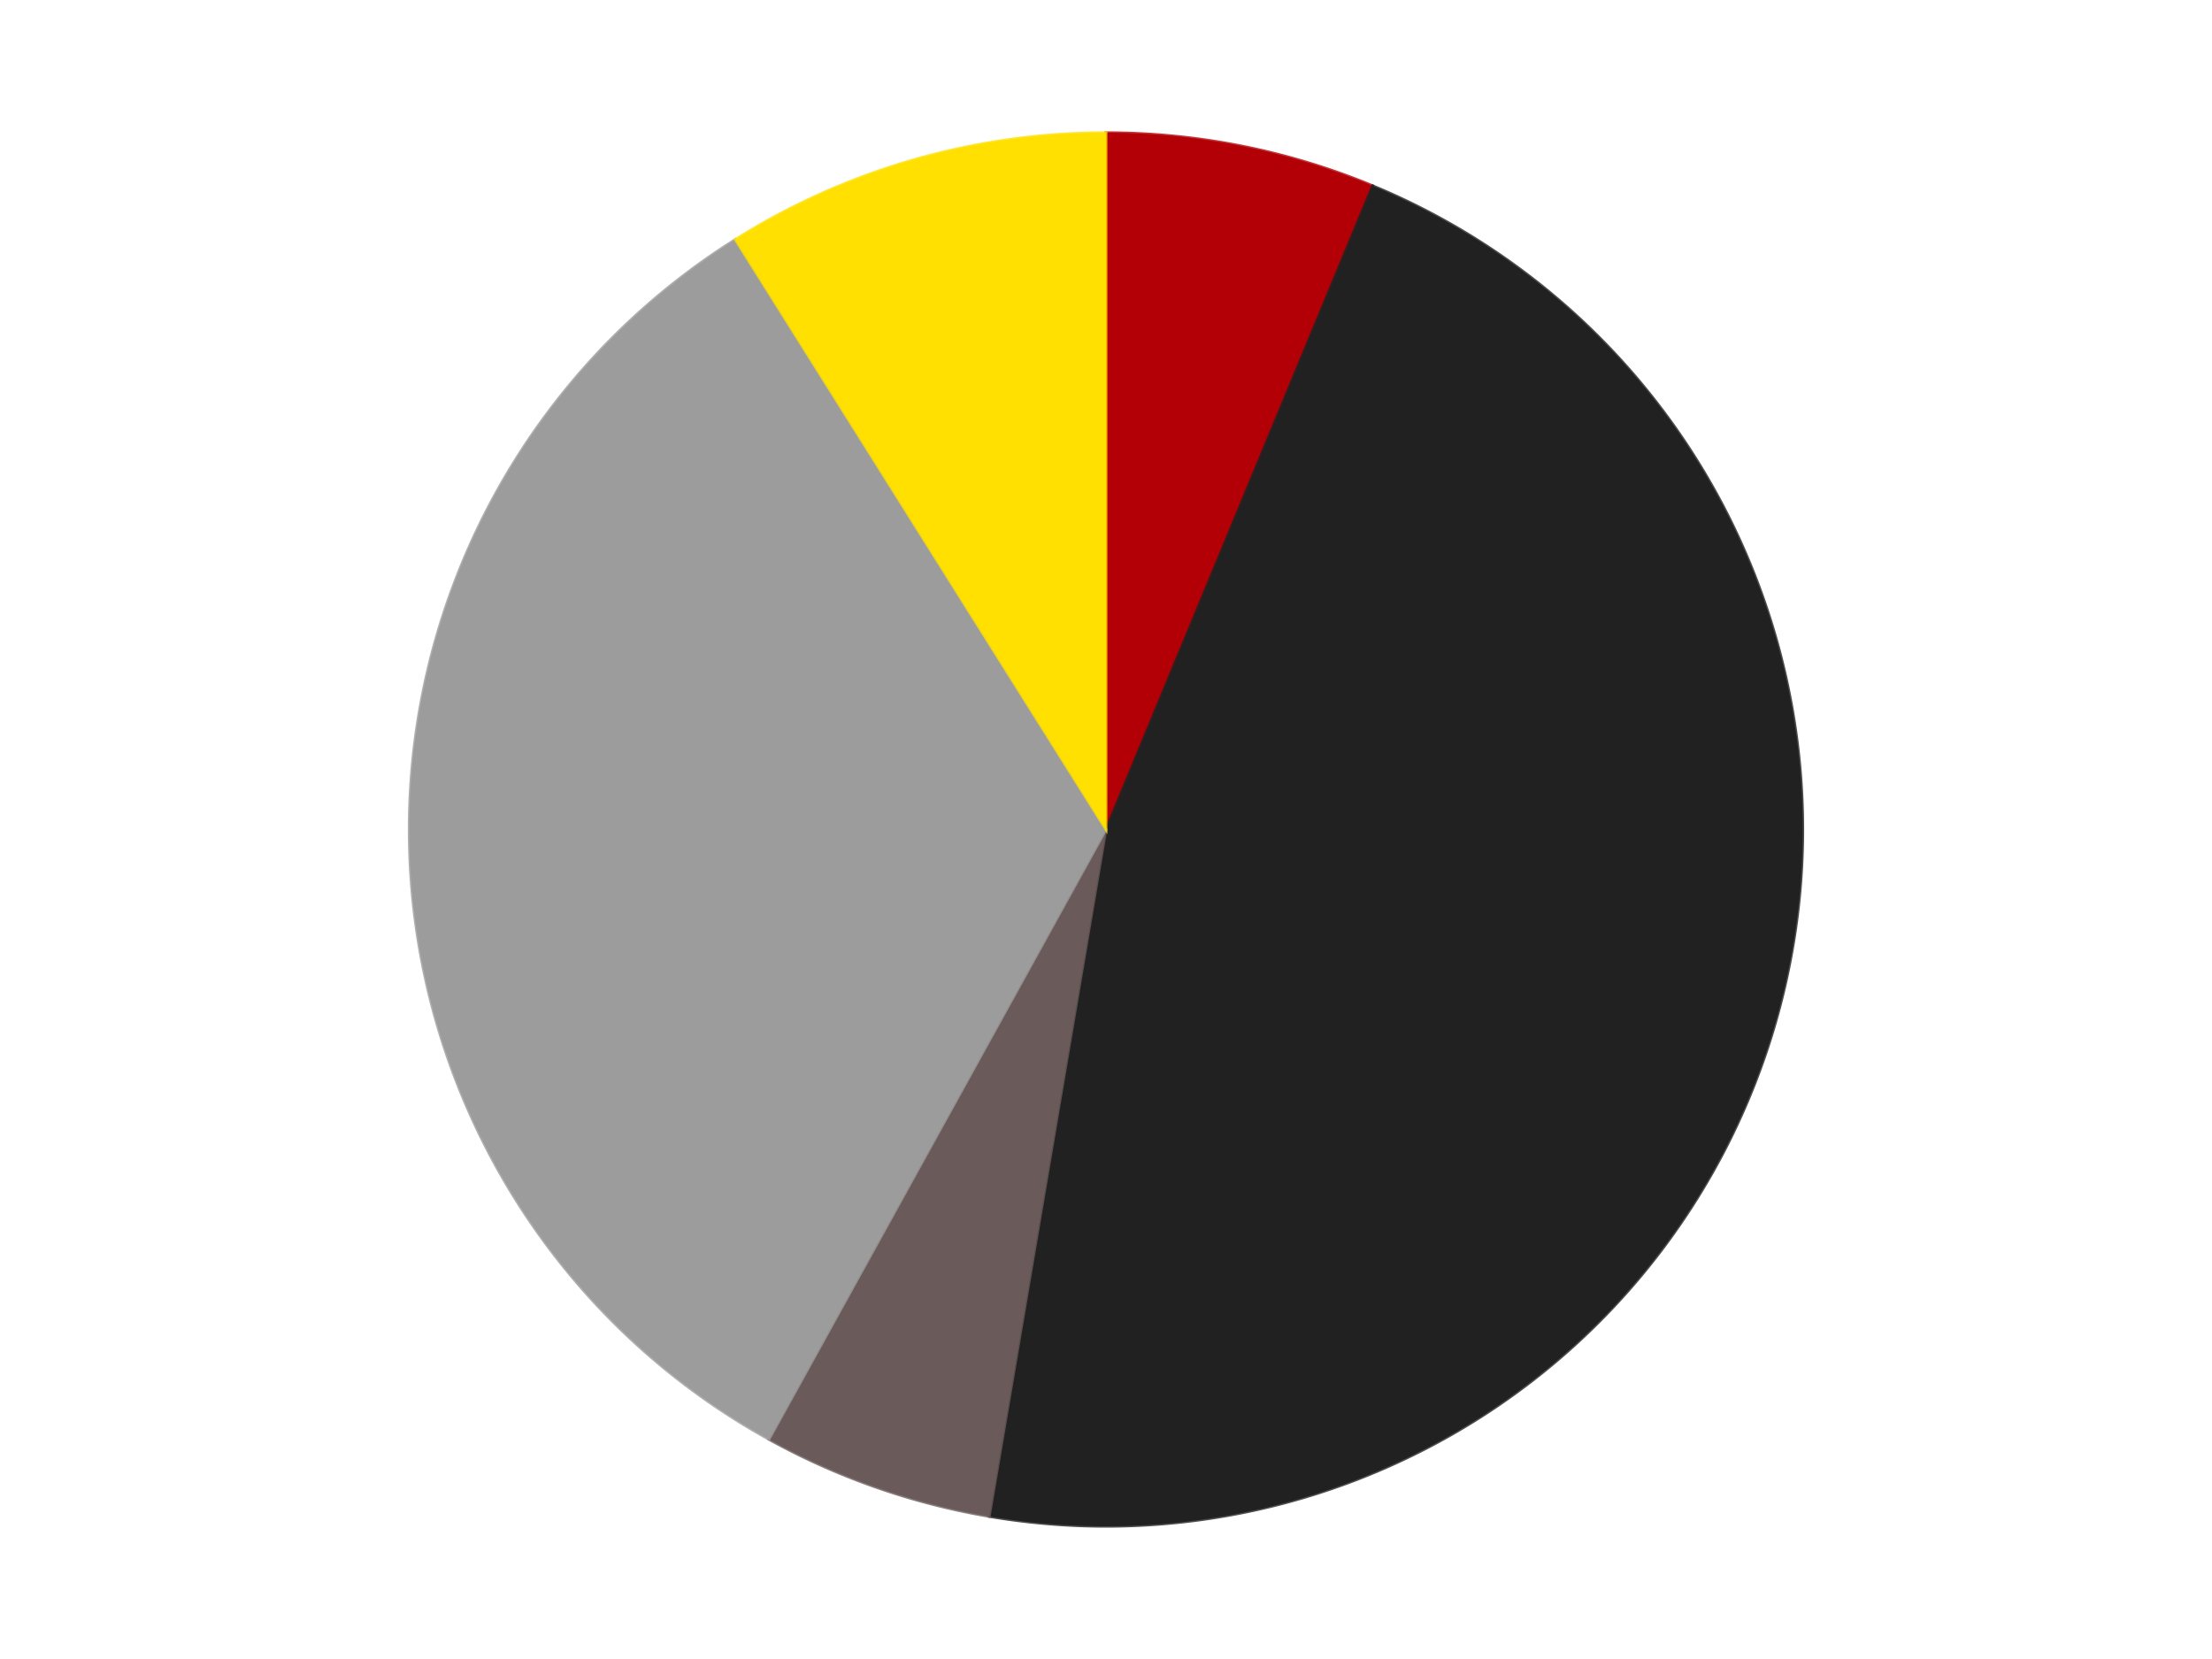 <?xml version='1.0' encoding='utf-8'?>
<svg xmlns="http://www.w3.org/2000/svg" xmlns:xlink="http://www.w3.org/1999/xlink" id="chart-fe3eb0cf-3b85-4e7d-975e-3d27907c87ea" class="pygal-chart" viewBox="0 0 800 600"><!--Generated with pygal 3.0.4 (lxml) ©Kozea 2012-2016 on 2024-07-06--><!--http://pygal.org--><!--http://github.com/Kozea/pygal--><defs><style type="text/css">#chart-fe3eb0cf-3b85-4e7d-975e-3d27907c87ea{-webkit-user-select:none;-webkit-font-smoothing:antialiased;font-family:Consolas,"Liberation Mono",Menlo,Courier,monospace}#chart-fe3eb0cf-3b85-4e7d-975e-3d27907c87ea .title{font-family:Consolas,"Liberation Mono",Menlo,Courier,monospace;font-size:16px}#chart-fe3eb0cf-3b85-4e7d-975e-3d27907c87ea .legends .legend text{font-family:Consolas,"Liberation Mono",Menlo,Courier,monospace;font-size:14px}#chart-fe3eb0cf-3b85-4e7d-975e-3d27907c87ea .axis text{font-family:Consolas,"Liberation Mono",Menlo,Courier,monospace;font-size:10px}#chart-fe3eb0cf-3b85-4e7d-975e-3d27907c87ea .axis text.major{font-family:Consolas,"Liberation Mono",Menlo,Courier,monospace;font-size:10px}#chart-fe3eb0cf-3b85-4e7d-975e-3d27907c87ea .text-overlay text.value{font-family:Consolas,"Liberation Mono",Menlo,Courier,monospace;font-size:16px}#chart-fe3eb0cf-3b85-4e7d-975e-3d27907c87ea .text-overlay text.label{font-family:Consolas,"Liberation Mono",Menlo,Courier,monospace;font-size:10px}#chart-fe3eb0cf-3b85-4e7d-975e-3d27907c87ea .tooltip{font-family:Consolas,"Liberation Mono",Menlo,Courier,monospace;font-size:14px}#chart-fe3eb0cf-3b85-4e7d-975e-3d27907c87ea text.no_data{font-family:Consolas,"Liberation Mono",Menlo,Courier,monospace;font-size:64px}
#chart-fe3eb0cf-3b85-4e7d-975e-3d27907c87ea{background-color:transparent}#chart-fe3eb0cf-3b85-4e7d-975e-3d27907c87ea path,#chart-fe3eb0cf-3b85-4e7d-975e-3d27907c87ea line,#chart-fe3eb0cf-3b85-4e7d-975e-3d27907c87ea rect,#chart-fe3eb0cf-3b85-4e7d-975e-3d27907c87ea circle{-webkit-transition:150ms;-moz-transition:150ms;transition:150ms}#chart-fe3eb0cf-3b85-4e7d-975e-3d27907c87ea .graph &gt; .background{fill:transparent}#chart-fe3eb0cf-3b85-4e7d-975e-3d27907c87ea .plot &gt; .background{fill:transparent}#chart-fe3eb0cf-3b85-4e7d-975e-3d27907c87ea .graph{fill:rgba(0,0,0,.87)}#chart-fe3eb0cf-3b85-4e7d-975e-3d27907c87ea text.no_data{fill:rgba(0,0,0,1)}#chart-fe3eb0cf-3b85-4e7d-975e-3d27907c87ea .title{fill:rgba(0,0,0,1)}#chart-fe3eb0cf-3b85-4e7d-975e-3d27907c87ea .legends .legend text{fill:rgba(0,0,0,.87)}#chart-fe3eb0cf-3b85-4e7d-975e-3d27907c87ea .legends .legend:hover text{fill:rgba(0,0,0,1)}#chart-fe3eb0cf-3b85-4e7d-975e-3d27907c87ea .axis .line{stroke:rgba(0,0,0,1)}#chart-fe3eb0cf-3b85-4e7d-975e-3d27907c87ea .axis .guide.line{stroke:rgba(0,0,0,.54)}#chart-fe3eb0cf-3b85-4e7d-975e-3d27907c87ea .axis .major.line{stroke:rgba(0,0,0,.87)}#chart-fe3eb0cf-3b85-4e7d-975e-3d27907c87ea .axis text.major{fill:rgba(0,0,0,1)}#chart-fe3eb0cf-3b85-4e7d-975e-3d27907c87ea .axis.y .guides:hover .guide.line,#chart-fe3eb0cf-3b85-4e7d-975e-3d27907c87ea .line-graph .axis.x .guides:hover .guide.line,#chart-fe3eb0cf-3b85-4e7d-975e-3d27907c87ea .stackedline-graph .axis.x .guides:hover .guide.line,#chart-fe3eb0cf-3b85-4e7d-975e-3d27907c87ea .xy-graph .axis.x .guides:hover .guide.line{stroke:rgba(0,0,0,1)}#chart-fe3eb0cf-3b85-4e7d-975e-3d27907c87ea .axis .guides:hover text{fill:rgba(0,0,0,1)}#chart-fe3eb0cf-3b85-4e7d-975e-3d27907c87ea .reactive{fill-opacity:1.0;stroke-opacity:.8;stroke-width:1}#chart-fe3eb0cf-3b85-4e7d-975e-3d27907c87ea .ci{stroke:rgba(0,0,0,.87)}#chart-fe3eb0cf-3b85-4e7d-975e-3d27907c87ea .reactive.active,#chart-fe3eb0cf-3b85-4e7d-975e-3d27907c87ea .active .reactive{fill-opacity:0.6;stroke-opacity:.9;stroke-width:4}#chart-fe3eb0cf-3b85-4e7d-975e-3d27907c87ea .ci .reactive.active{stroke-width:1.5}#chart-fe3eb0cf-3b85-4e7d-975e-3d27907c87ea .series text{fill:rgba(0,0,0,1)}#chart-fe3eb0cf-3b85-4e7d-975e-3d27907c87ea .tooltip rect{fill:transparent;stroke:rgba(0,0,0,1);-webkit-transition:opacity 150ms;-moz-transition:opacity 150ms;transition:opacity 150ms}#chart-fe3eb0cf-3b85-4e7d-975e-3d27907c87ea .tooltip .label{fill:rgba(0,0,0,.87)}#chart-fe3eb0cf-3b85-4e7d-975e-3d27907c87ea .tooltip .label{fill:rgba(0,0,0,.87)}#chart-fe3eb0cf-3b85-4e7d-975e-3d27907c87ea .tooltip .legend{font-size:.8em;fill:rgba(0,0,0,.54)}#chart-fe3eb0cf-3b85-4e7d-975e-3d27907c87ea .tooltip .x_label{font-size:.6em;fill:rgba(0,0,0,1)}#chart-fe3eb0cf-3b85-4e7d-975e-3d27907c87ea .tooltip .xlink{font-size:.5em;text-decoration:underline}#chart-fe3eb0cf-3b85-4e7d-975e-3d27907c87ea .tooltip .value{font-size:1.5em}#chart-fe3eb0cf-3b85-4e7d-975e-3d27907c87ea .bound{font-size:.5em}#chart-fe3eb0cf-3b85-4e7d-975e-3d27907c87ea .max-value{font-size:.75em;fill:rgba(0,0,0,.54)}#chart-fe3eb0cf-3b85-4e7d-975e-3d27907c87ea .map-element{fill:transparent;stroke:rgba(0,0,0,.54) !important}#chart-fe3eb0cf-3b85-4e7d-975e-3d27907c87ea .map-element .reactive{fill-opacity:inherit;stroke-opacity:inherit}#chart-fe3eb0cf-3b85-4e7d-975e-3d27907c87ea .color-0,#chart-fe3eb0cf-3b85-4e7d-975e-3d27907c87ea .color-0 a:visited{stroke:#F44336;fill:#F44336}#chart-fe3eb0cf-3b85-4e7d-975e-3d27907c87ea .color-1,#chart-fe3eb0cf-3b85-4e7d-975e-3d27907c87ea .color-1 a:visited{stroke:#3F51B5;fill:#3F51B5}#chart-fe3eb0cf-3b85-4e7d-975e-3d27907c87ea .color-2,#chart-fe3eb0cf-3b85-4e7d-975e-3d27907c87ea .color-2 a:visited{stroke:#009688;fill:#009688}#chart-fe3eb0cf-3b85-4e7d-975e-3d27907c87ea .color-3,#chart-fe3eb0cf-3b85-4e7d-975e-3d27907c87ea .color-3 a:visited{stroke:#FFC107;fill:#FFC107}#chart-fe3eb0cf-3b85-4e7d-975e-3d27907c87ea .color-4,#chart-fe3eb0cf-3b85-4e7d-975e-3d27907c87ea .color-4 a:visited{stroke:#FF5722;fill:#FF5722}#chart-fe3eb0cf-3b85-4e7d-975e-3d27907c87ea .text-overlay .color-0 text{fill:black}#chart-fe3eb0cf-3b85-4e7d-975e-3d27907c87ea .text-overlay .color-1 text{fill:black}#chart-fe3eb0cf-3b85-4e7d-975e-3d27907c87ea .text-overlay .color-2 text{fill:black}#chart-fe3eb0cf-3b85-4e7d-975e-3d27907c87ea .text-overlay .color-3 text{fill:black}#chart-fe3eb0cf-3b85-4e7d-975e-3d27907c87ea .text-overlay .color-4 text{fill:black}
#chart-fe3eb0cf-3b85-4e7d-975e-3d27907c87ea text.no_data{text-anchor:middle}#chart-fe3eb0cf-3b85-4e7d-975e-3d27907c87ea .guide.line{fill:none}#chart-fe3eb0cf-3b85-4e7d-975e-3d27907c87ea .centered{text-anchor:middle}#chart-fe3eb0cf-3b85-4e7d-975e-3d27907c87ea .title{text-anchor:middle}#chart-fe3eb0cf-3b85-4e7d-975e-3d27907c87ea .legends .legend text{fill-opacity:1}#chart-fe3eb0cf-3b85-4e7d-975e-3d27907c87ea .axis.x text{text-anchor:middle}#chart-fe3eb0cf-3b85-4e7d-975e-3d27907c87ea .axis.x:not(.web) text[transform]{text-anchor:start}#chart-fe3eb0cf-3b85-4e7d-975e-3d27907c87ea .axis.x:not(.web) text[transform].backwards{text-anchor:end}#chart-fe3eb0cf-3b85-4e7d-975e-3d27907c87ea .axis.y text{text-anchor:end}#chart-fe3eb0cf-3b85-4e7d-975e-3d27907c87ea .axis.y text[transform].backwards{text-anchor:start}#chart-fe3eb0cf-3b85-4e7d-975e-3d27907c87ea .axis.y2 text{text-anchor:start}#chart-fe3eb0cf-3b85-4e7d-975e-3d27907c87ea .axis.y2 text[transform].backwards{text-anchor:end}#chart-fe3eb0cf-3b85-4e7d-975e-3d27907c87ea .axis .guide.line{stroke-dasharray:4,4;stroke:black}#chart-fe3eb0cf-3b85-4e7d-975e-3d27907c87ea .axis .major.guide.line{stroke-dasharray:6,6;stroke:black}#chart-fe3eb0cf-3b85-4e7d-975e-3d27907c87ea .horizontal .axis.y .guide.line,#chart-fe3eb0cf-3b85-4e7d-975e-3d27907c87ea .horizontal .axis.y2 .guide.line,#chart-fe3eb0cf-3b85-4e7d-975e-3d27907c87ea .vertical .axis.x .guide.line{opacity:0}#chart-fe3eb0cf-3b85-4e7d-975e-3d27907c87ea .horizontal .axis.always_show .guide.line,#chart-fe3eb0cf-3b85-4e7d-975e-3d27907c87ea .vertical .axis.always_show .guide.line{opacity:1 !important}#chart-fe3eb0cf-3b85-4e7d-975e-3d27907c87ea .axis.y .guides:hover .guide.line,#chart-fe3eb0cf-3b85-4e7d-975e-3d27907c87ea .axis.y2 .guides:hover .guide.line,#chart-fe3eb0cf-3b85-4e7d-975e-3d27907c87ea .axis.x .guides:hover .guide.line{opacity:1}#chart-fe3eb0cf-3b85-4e7d-975e-3d27907c87ea .axis .guides:hover text{opacity:1}#chart-fe3eb0cf-3b85-4e7d-975e-3d27907c87ea .nofill{fill:none}#chart-fe3eb0cf-3b85-4e7d-975e-3d27907c87ea .subtle-fill{fill-opacity:.2}#chart-fe3eb0cf-3b85-4e7d-975e-3d27907c87ea .dot{stroke-width:1px;fill-opacity:1;stroke-opacity:1}#chart-fe3eb0cf-3b85-4e7d-975e-3d27907c87ea .dot.active{stroke-width:5px}#chart-fe3eb0cf-3b85-4e7d-975e-3d27907c87ea .dot.negative{fill:transparent}#chart-fe3eb0cf-3b85-4e7d-975e-3d27907c87ea text,#chart-fe3eb0cf-3b85-4e7d-975e-3d27907c87ea tspan{stroke:none !important}#chart-fe3eb0cf-3b85-4e7d-975e-3d27907c87ea .series text.active{opacity:1}#chart-fe3eb0cf-3b85-4e7d-975e-3d27907c87ea .tooltip rect{fill-opacity:.95;stroke-width:.5}#chart-fe3eb0cf-3b85-4e7d-975e-3d27907c87ea .tooltip text{fill-opacity:1}#chart-fe3eb0cf-3b85-4e7d-975e-3d27907c87ea .showable{visibility:hidden}#chart-fe3eb0cf-3b85-4e7d-975e-3d27907c87ea .showable.shown{visibility:visible}#chart-fe3eb0cf-3b85-4e7d-975e-3d27907c87ea .gauge-background{fill:rgba(229,229,229,1);stroke:none}#chart-fe3eb0cf-3b85-4e7d-975e-3d27907c87ea .bg-lines{stroke:transparent;stroke-width:2px}</style><script type="text/javascript">window.pygal = window.pygal || {};window.pygal.config = window.pygal.config || {};window.pygal.config['fe3eb0cf-3b85-4e7d-975e-3d27907c87ea'] = {"allow_interruptions": false, "box_mode": "extremes", "classes": ["pygal-chart"], "css": ["file://style.css", "file://graph.css"], "defs": [], "disable_xml_declaration": false, "dots_size": 2.5, "dynamic_print_values": false, "explicit_size": false, "fill": false, "force_uri_protocol": "https", "formatter": null, "half_pie": false, "height": 600, "include_x_axis": false, "inner_radius": 0, "interpolate": null, "interpolation_parameters": {}, "interpolation_precision": 250, "inverse_y_axis": false, "js": ["//kozea.github.io/pygal.js/2.0.x/pygal-tooltips.min.js"], "legend_at_bottom": false, "legend_at_bottom_columns": null, "legend_box_size": 12, "logarithmic": false, "margin": 20, "margin_bottom": null, "margin_left": null, "margin_right": null, "margin_top": null, "max_scale": 16, "min_scale": 4, "missing_value_fill_truncation": "x", "no_data_text": "No data", "no_prefix": false, "order_min": null, "pretty_print": false, "print_labels": false, "print_values": false, "print_values_position": "center", "print_zeroes": true, "range": null, "rounded_bars": null, "secondary_range": null, "show_dots": true, "show_legend": false, "show_minor_x_labels": true, "show_minor_y_labels": true, "show_only_major_dots": false, "show_x_guides": false, "show_x_labels": true, "show_y_guides": true, "show_y_labels": true, "spacing": 10, "stack_from_top": false, "strict": false, "stroke": true, "stroke_style": null, "style": {"background": "transparent", "ci_colors": [], "colors": ["#F44336", "#3F51B5", "#009688", "#FFC107", "#FF5722", "#9C27B0", "#03A9F4", "#8BC34A", "#FF9800", "#E91E63", "#2196F3", "#4CAF50", "#FFEB3B", "#673AB7", "#00BCD4", "#CDDC39", "#9E9E9E", "#607D8B"], "dot_opacity": "1", "font_family": "Consolas, \"Liberation Mono\", Menlo, Courier, monospace", "foreground": "rgba(0, 0, 0, .87)", "foreground_strong": "rgba(0, 0, 0, 1)", "foreground_subtle": "rgba(0, 0, 0, .54)", "guide_stroke_color": "black", "guide_stroke_dasharray": "4,4", "label_font_family": "Consolas, \"Liberation Mono\", Menlo, Courier, monospace", "label_font_size": 10, "legend_font_family": "Consolas, \"Liberation Mono\", Menlo, Courier, monospace", "legend_font_size": 14, "major_guide_stroke_color": "black", "major_guide_stroke_dasharray": "6,6", "major_label_font_family": "Consolas, \"Liberation Mono\", Menlo, Courier, monospace", "major_label_font_size": 10, "no_data_font_family": "Consolas, \"Liberation Mono\", Menlo, Courier, monospace", "no_data_font_size": 64, "opacity": "1.0", "opacity_hover": "0.6", "plot_background": "transparent", "stroke_opacity": ".8", "stroke_opacity_hover": ".9", "stroke_width": "1", "stroke_width_hover": "4", "title_font_family": "Consolas, \"Liberation Mono\", Menlo, Courier, monospace", "title_font_size": 16, "tooltip_font_family": "Consolas, \"Liberation Mono\", Menlo, Courier, monospace", "tooltip_font_size": 14, "transition": "150ms", "value_background": "rgba(229, 229, 229, 1)", "value_colors": [], "value_font_family": "Consolas, \"Liberation Mono\", Menlo, Courier, monospace", "value_font_size": 16, "value_label_font_family": "Consolas, \"Liberation Mono\", Menlo, Courier, monospace", "value_label_font_size": 10}, "title": null, "tooltip_border_radius": 0, "tooltip_fancy_mode": true, "truncate_label": null, "truncate_legend": null, "width": 800, "x_label_rotation": 0, "x_labels": null, "x_labels_major": null, "x_labels_major_count": null, "x_labels_major_every": null, "x_title": null, "xrange": null, "y_label_rotation": 0, "y_labels": null, "y_labels_major": null, "y_labels_major_count": null, "y_labels_major_every": null, "y_title": null, "zero": 0, "legends": ["Red", "Black", "Dark Gray", "Light Gray", "Yellow"]}</script><script type="text/javascript" xlink:href="https://kozea.github.io/pygal.js/2.0.x/pygal-tooltips.min.js"/></defs><title>Pygal</title><g class="graph pie-graph vertical"><rect x="0" y="0" width="800" height="600" class="background"/><g transform="translate(20, 20)" class="plot"><rect x="0" y="0" width="760" height="560" class="background"/><g class="series serie-0 color-0"><g class="slices"><g class="slice" style="fill: #B30006; stroke: #B30006"><path d="M380 28 A252 252 0 0 1 476.436 47.182 L380 280 A0 0 0 0 0 380 280 z" class="slice reactive tooltip-trigger"/><desc class="value">7</desc><desc class="x centered">404.58138057403215</desc><desc class="y centered">156.42105466919298</desc></g></g></g><g class="series serie-1 color-1"><g class="slices"><g class="slice" style="fill: #212121; stroke: #212121"><path d="M476.436 47.182 A252 252 0 0 1 337.788 528.439 L380 280 A0 0 0 0 0 380 280 z" class="slice reactive tooltip-trigger"/><desc class="value">52</desc><desc class="x centered">501.0755825650825</desc><desc class="y centered">314.881274439531</desc></g></g></g><g class="series serie-2 color-2"><g class="slices"><g class="slice" style="fill: #6B5A5A; stroke: #6B5A5A"><path d="M337.788 528.439 A252 252 0 0 1 258.103 500.556 L380 280 A0 0 0 0 0 380 280 z" class="slice reactive tooltip-trigger"/><desc class="value">6</desc><desc class="x centered">338.384838193649</desc><desc class="y centered">398.9292996188543</desc></g></g></g><g class="series serie-3 color-3"><g class="slices"><g class="slice" style="fill: #9C9C9C; stroke: #9C9C9C"><path d="M258.103 500.556 A252 252 0 0 1 245.928 66.626 L380 280 A0 0 0 0 0 380 280 z" class="slice reactive tooltip-trigger"/><desc class="value">37</desc><desc class="x centered">254.04956507573536</desc><desc class="y centered">283.53382829075946</desc></g></g></g><g class="series serie-4 color-4"><g class="slices"><g class="slice" style="fill: #FFE001; stroke: #FFE001"><path d="M245.928 66.626 A252 252 0 0 1 380 28 L380 280 A0 0 0 0 0 380 280 z" class="slice reactive tooltip-trigger"/><desc class="value">10</desc><desc class="x centered">345.118725560469</desc><desc class="y centered">158.92441743491744</desc></g></g></g></g><g class="titles"/><g transform="translate(20, 20)" class="plot overlay"><g class="series serie-0 color-0"/><g class="series serie-1 color-1"/><g class="series serie-2 color-2"/><g class="series serie-3 color-3"/><g class="series serie-4 color-4"/></g><g transform="translate(20, 20)" class="plot text-overlay"><g class="series serie-0 color-0"/><g class="series serie-1 color-1"/><g class="series serie-2 color-2"/><g class="series serie-3 color-3"/><g class="series serie-4 color-4"/></g><g transform="translate(20, 20)" class="plot tooltip-overlay"><g transform="translate(0 0)" style="opacity: 0" class="tooltip"><rect rx="0" ry="0" width="0" height="0" class="tooltip-box"/><g class="text"/></g></g></g></svg>
